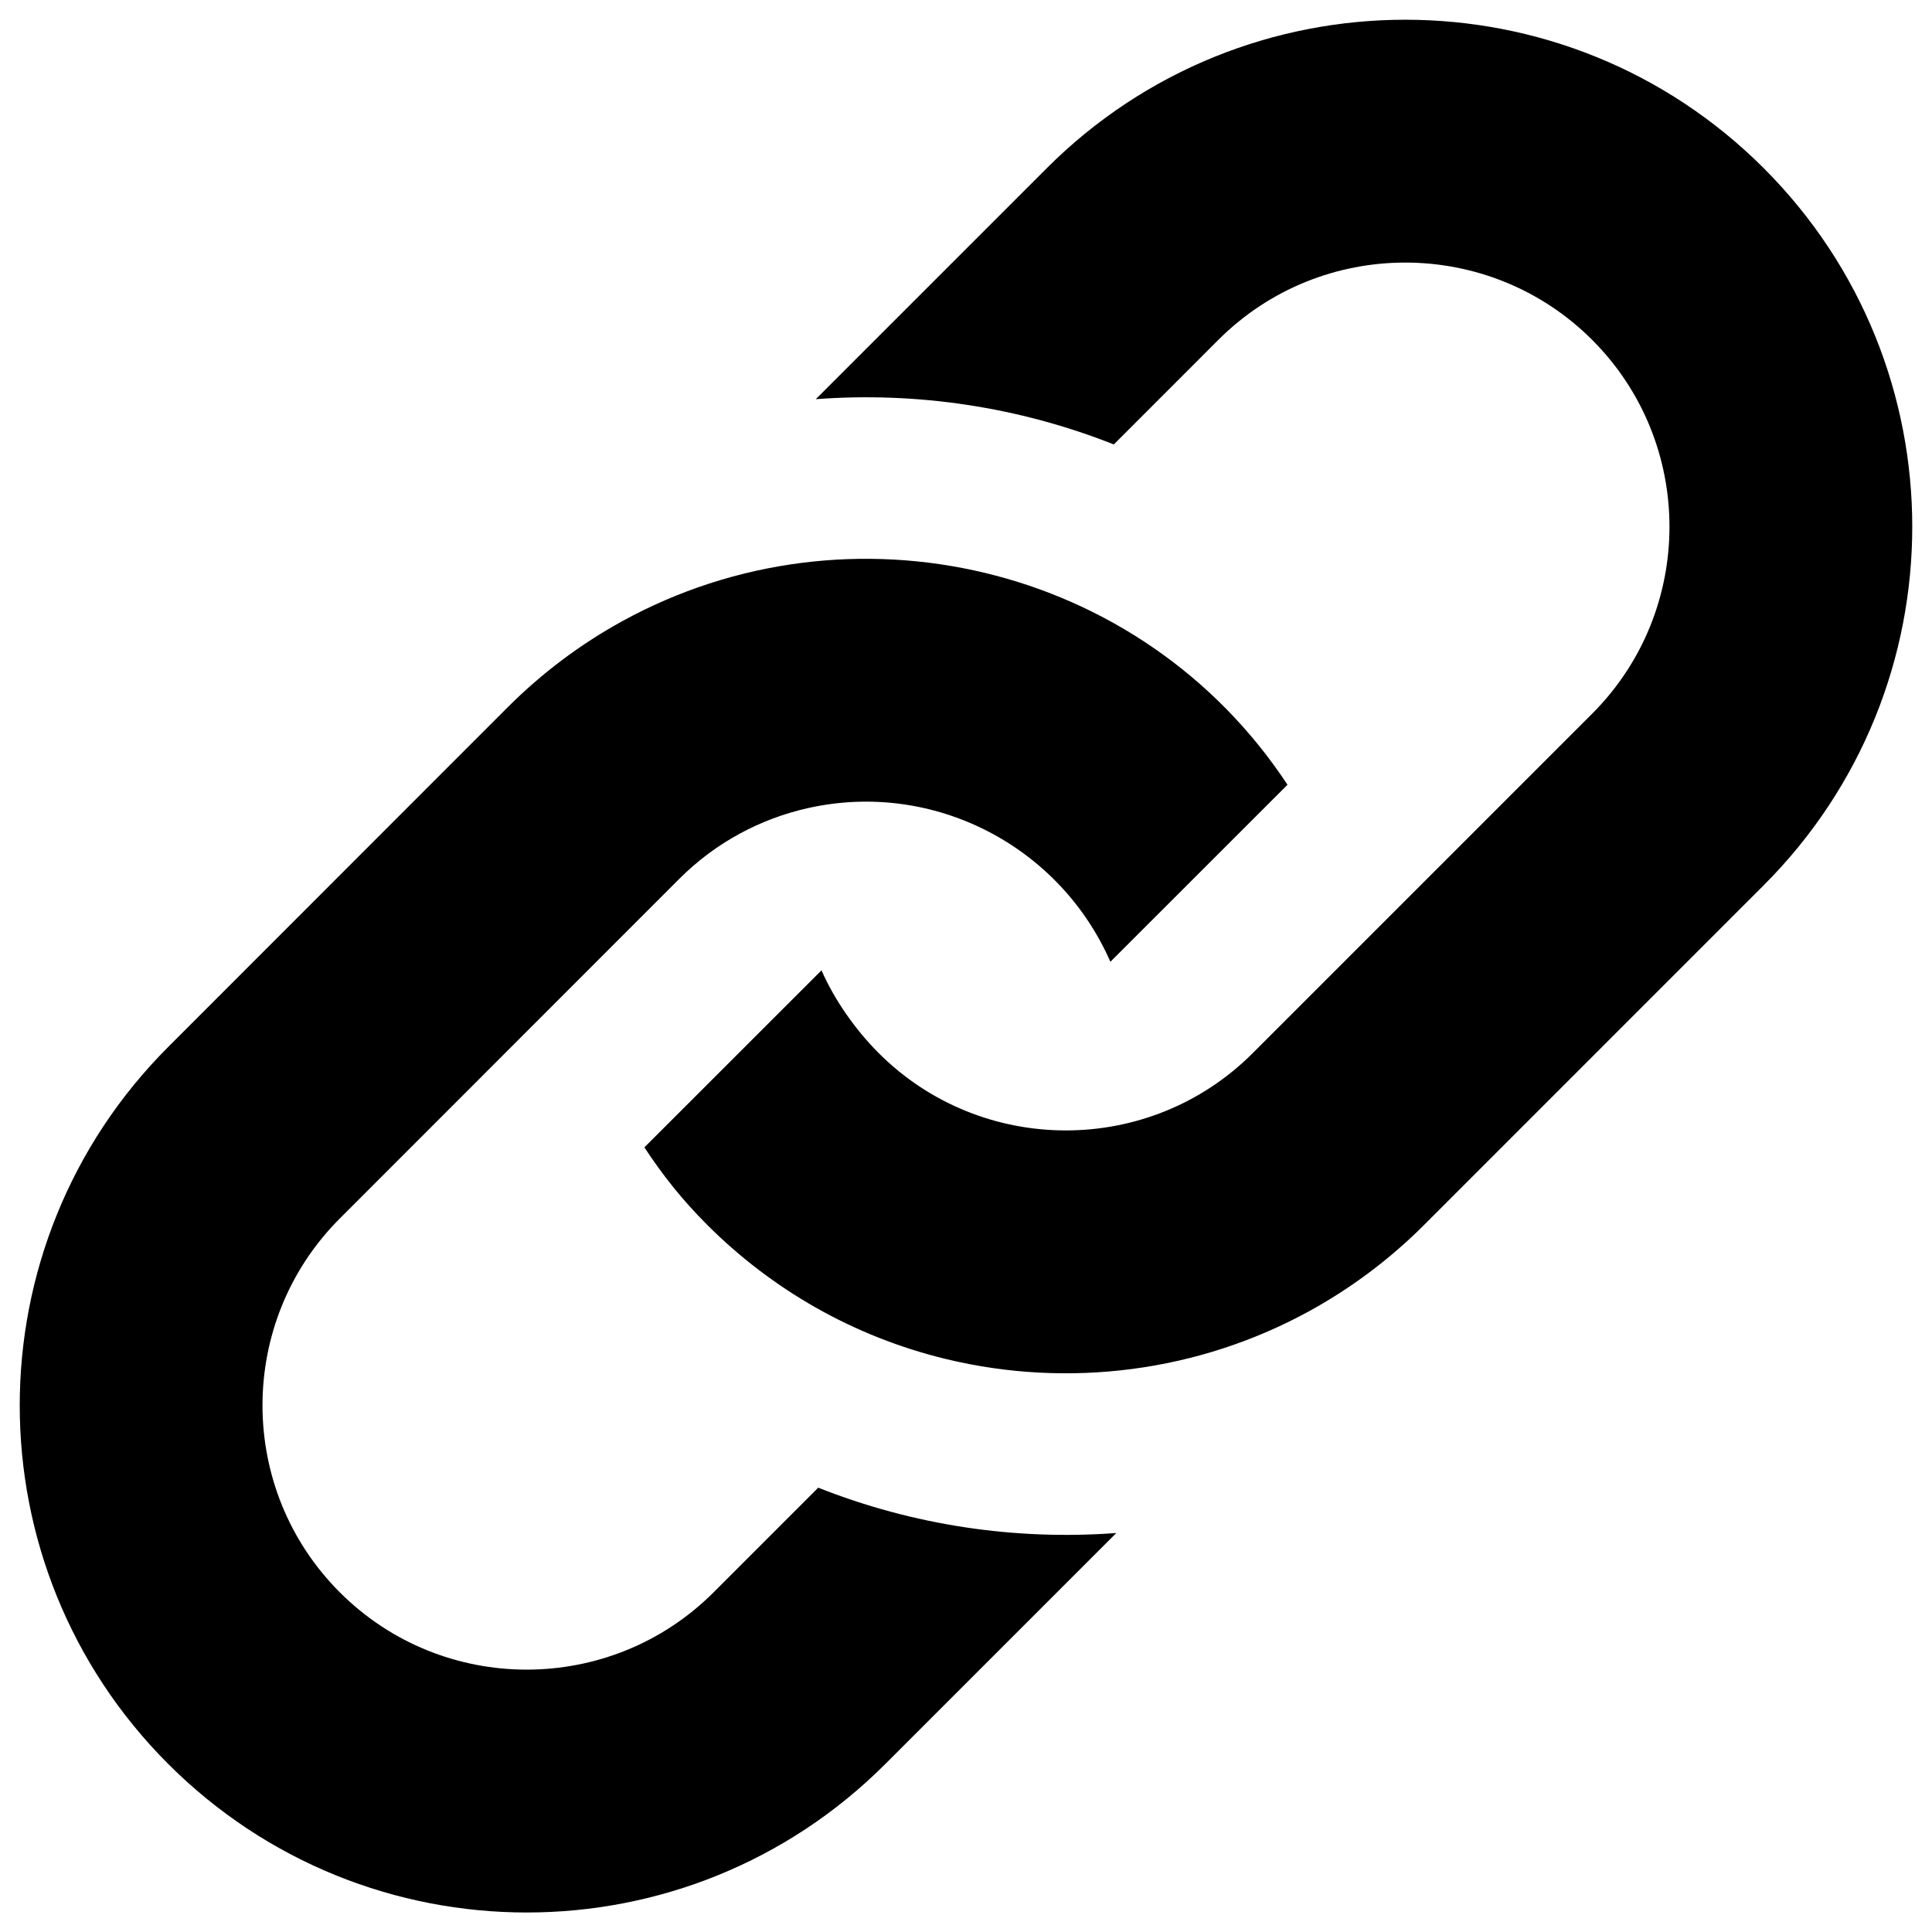 <?xml version="1.0" encoding="utf-8"?>
<!-- Generator: Adobe Illustrator 17.0.0, SVG Export Plug-In . SVG Version: 6.00 Build 0)  -->
<!DOCTYPE svg PUBLIC "-//W3C//DTD SVG 1.1//EN" "http://www.w3.org/Graphics/SVG/1.1/DTD/svg11.dtd">
<svg version="1.1" id="Layer_1" xmlns="http://www.w3.org/2000/svg" xmlns:xlink="http://www.w3.org/1999/xlink" x="0px" y="0px"
	 width="49px" height="49.005px" viewBox="0 0 49 49.005" enable-background="new 0 0 49 49.005" xml:space="preserve">
<path d="M12.875,17.939c0.878-0.878,1.852-1.602,2.888-2.174c5.774-3.182,13.179-1.49,16.891,4.138l-4.492,4.49
	c-1.288-2.938-4.486-4.61-7.669-3.898c-1.198,0.268-2.336,0.866-3.266,1.796l-8.609,8.613c-2.614,2.614-2.614,6.866,0,9.481
	s6.866,2.614,9.481,0l2.654-2.654c2.414,0.958,5.002,1.34,7.559,1.15l-5.858,5.858c-5.022,5.022-13.165,5.022-18.187,0
	s-5.022-13.165,0-18.187C4.267,26.551,12.875,17.939,12.875,17.939z M26.548,4.266l-5.858,5.858
	c2.554-0.192,5.144,0.192,7.559,1.148L30.9,8.62c2.614-2.614,6.866-2.614,9.481,0s2.614,6.866,0,9.481l-8.611,8.611
	c-2.622,2.622-6.88,2.6-9.481,0c-0.606-0.606-1.128-1.36-1.454-2.102l-4.492,4.49c0.472,0.716,0.962,1.334,1.592,1.964
	c1.624,1.624,3.692,2.834,6.072,3.408c3.084,0.742,6.388,0.332,9.227-1.234c1.036-0.572,2.01-1.296,2.888-2.174l8.609-8.611
	c5.024-5.022,5.024-13.165,0.002-18.187C39.711-0.755,31.571-0.755,26.548,4.266z"/>
</svg>
